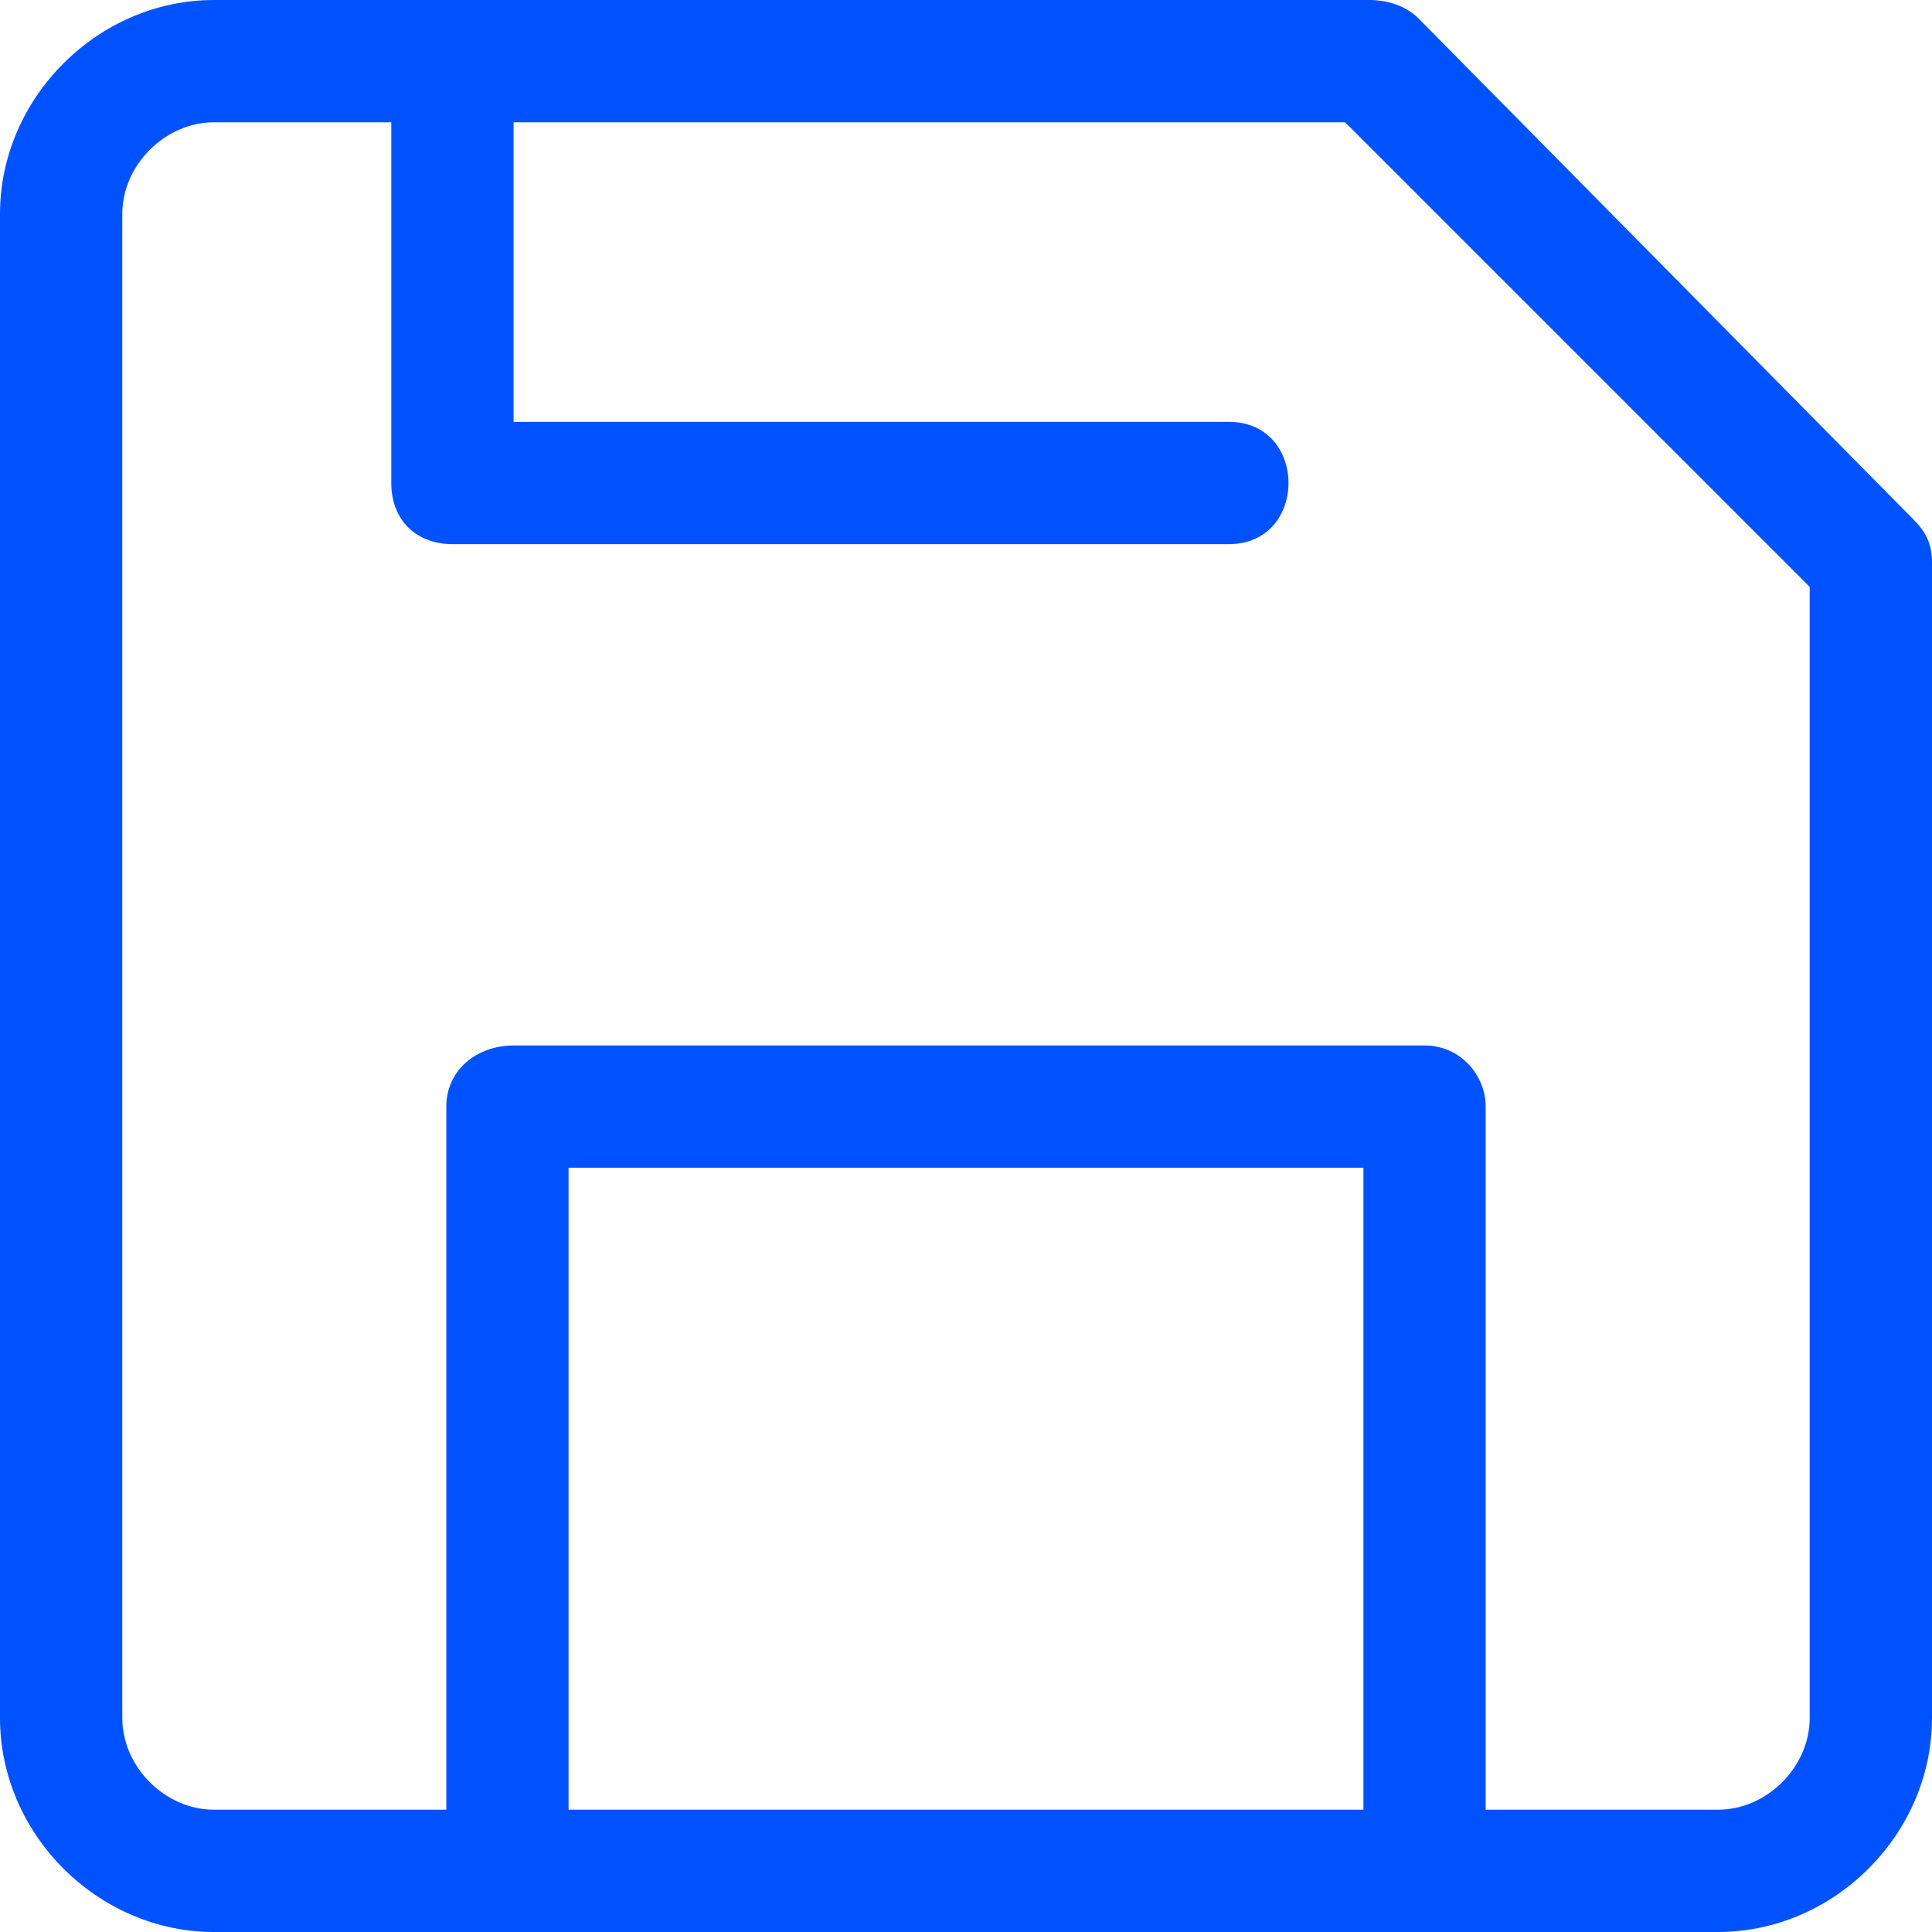 <?xml version="1.0" encoding="UTF-8"?>
<svg width="57px" height="57px" viewBox="0 0 57 57" version="1.1" xmlns="http://www.w3.org/2000/svg" xmlns:xlink="http://www.w3.org/1999/xlink">
    <!-- Generator: sketchtool 53 (72520) - https://sketchapp.com -->
    <title>45114B2A-8609-4757-A790-430638529342</title>
    <desc>Created with sketchtool.</desc>
    <g id="New-page" stroke="none" stroke-width="1" fill="none" fill-rule="evenodd">
        <g id="2.1-GeekUnits---fonts-from-DevUnits" transform="translate(-1320, -4329)" fill="#0052FF" fill-rule="nonzero">
            <g id="Group-15" transform="translate(390, 3933)">
                <path d="M936.313,396 L970.405,396 C970.946,396 971.487,396.18 971.848,396.541 L986.459,411.332 C986.82,411.693 987,412.054 987,412.595 L987,446.687 C987,450.114 984.114,453 980.687,453 L936.313,453 C932.886,453 930,450.114 930,446.687 L930,402.313 C930,398.886 932.886,396 936.313,396 Z M943.168,449.392 L943.168,428.649 C943.168,427.566 944.07,426.845 945.152,426.845 L972.028,426.845 C973.111,426.845 973.832,427.747 973.832,428.649 L973.832,449.392 L980.687,449.392 C982.13,449.392 983.392,448.13 983.392,446.687 L983.392,413.316 L969.684,399.608 L945.152,399.608 L945.152,408.446 L966.256,408.446 C968.601,408.446 968.601,412.054 966.256,412.054 L943.348,412.054 C942.266,412.054 941.544,411.332 941.544,410.25 L941.544,399.608 L936.313,399.608 C934.87,399.608 933.608,400.87 933.608,402.313 L933.608,446.687 C933.608,448.13 934.87,449.392 936.313,449.392 L943.168,449.392 Z M970.225,449.392 L970.225,430.453 L946.775,430.453 L946.775,449.392 L970.225,449.392 Z" id="ic-save"></path>
            </g>
        </g>
    </g>
</svg>